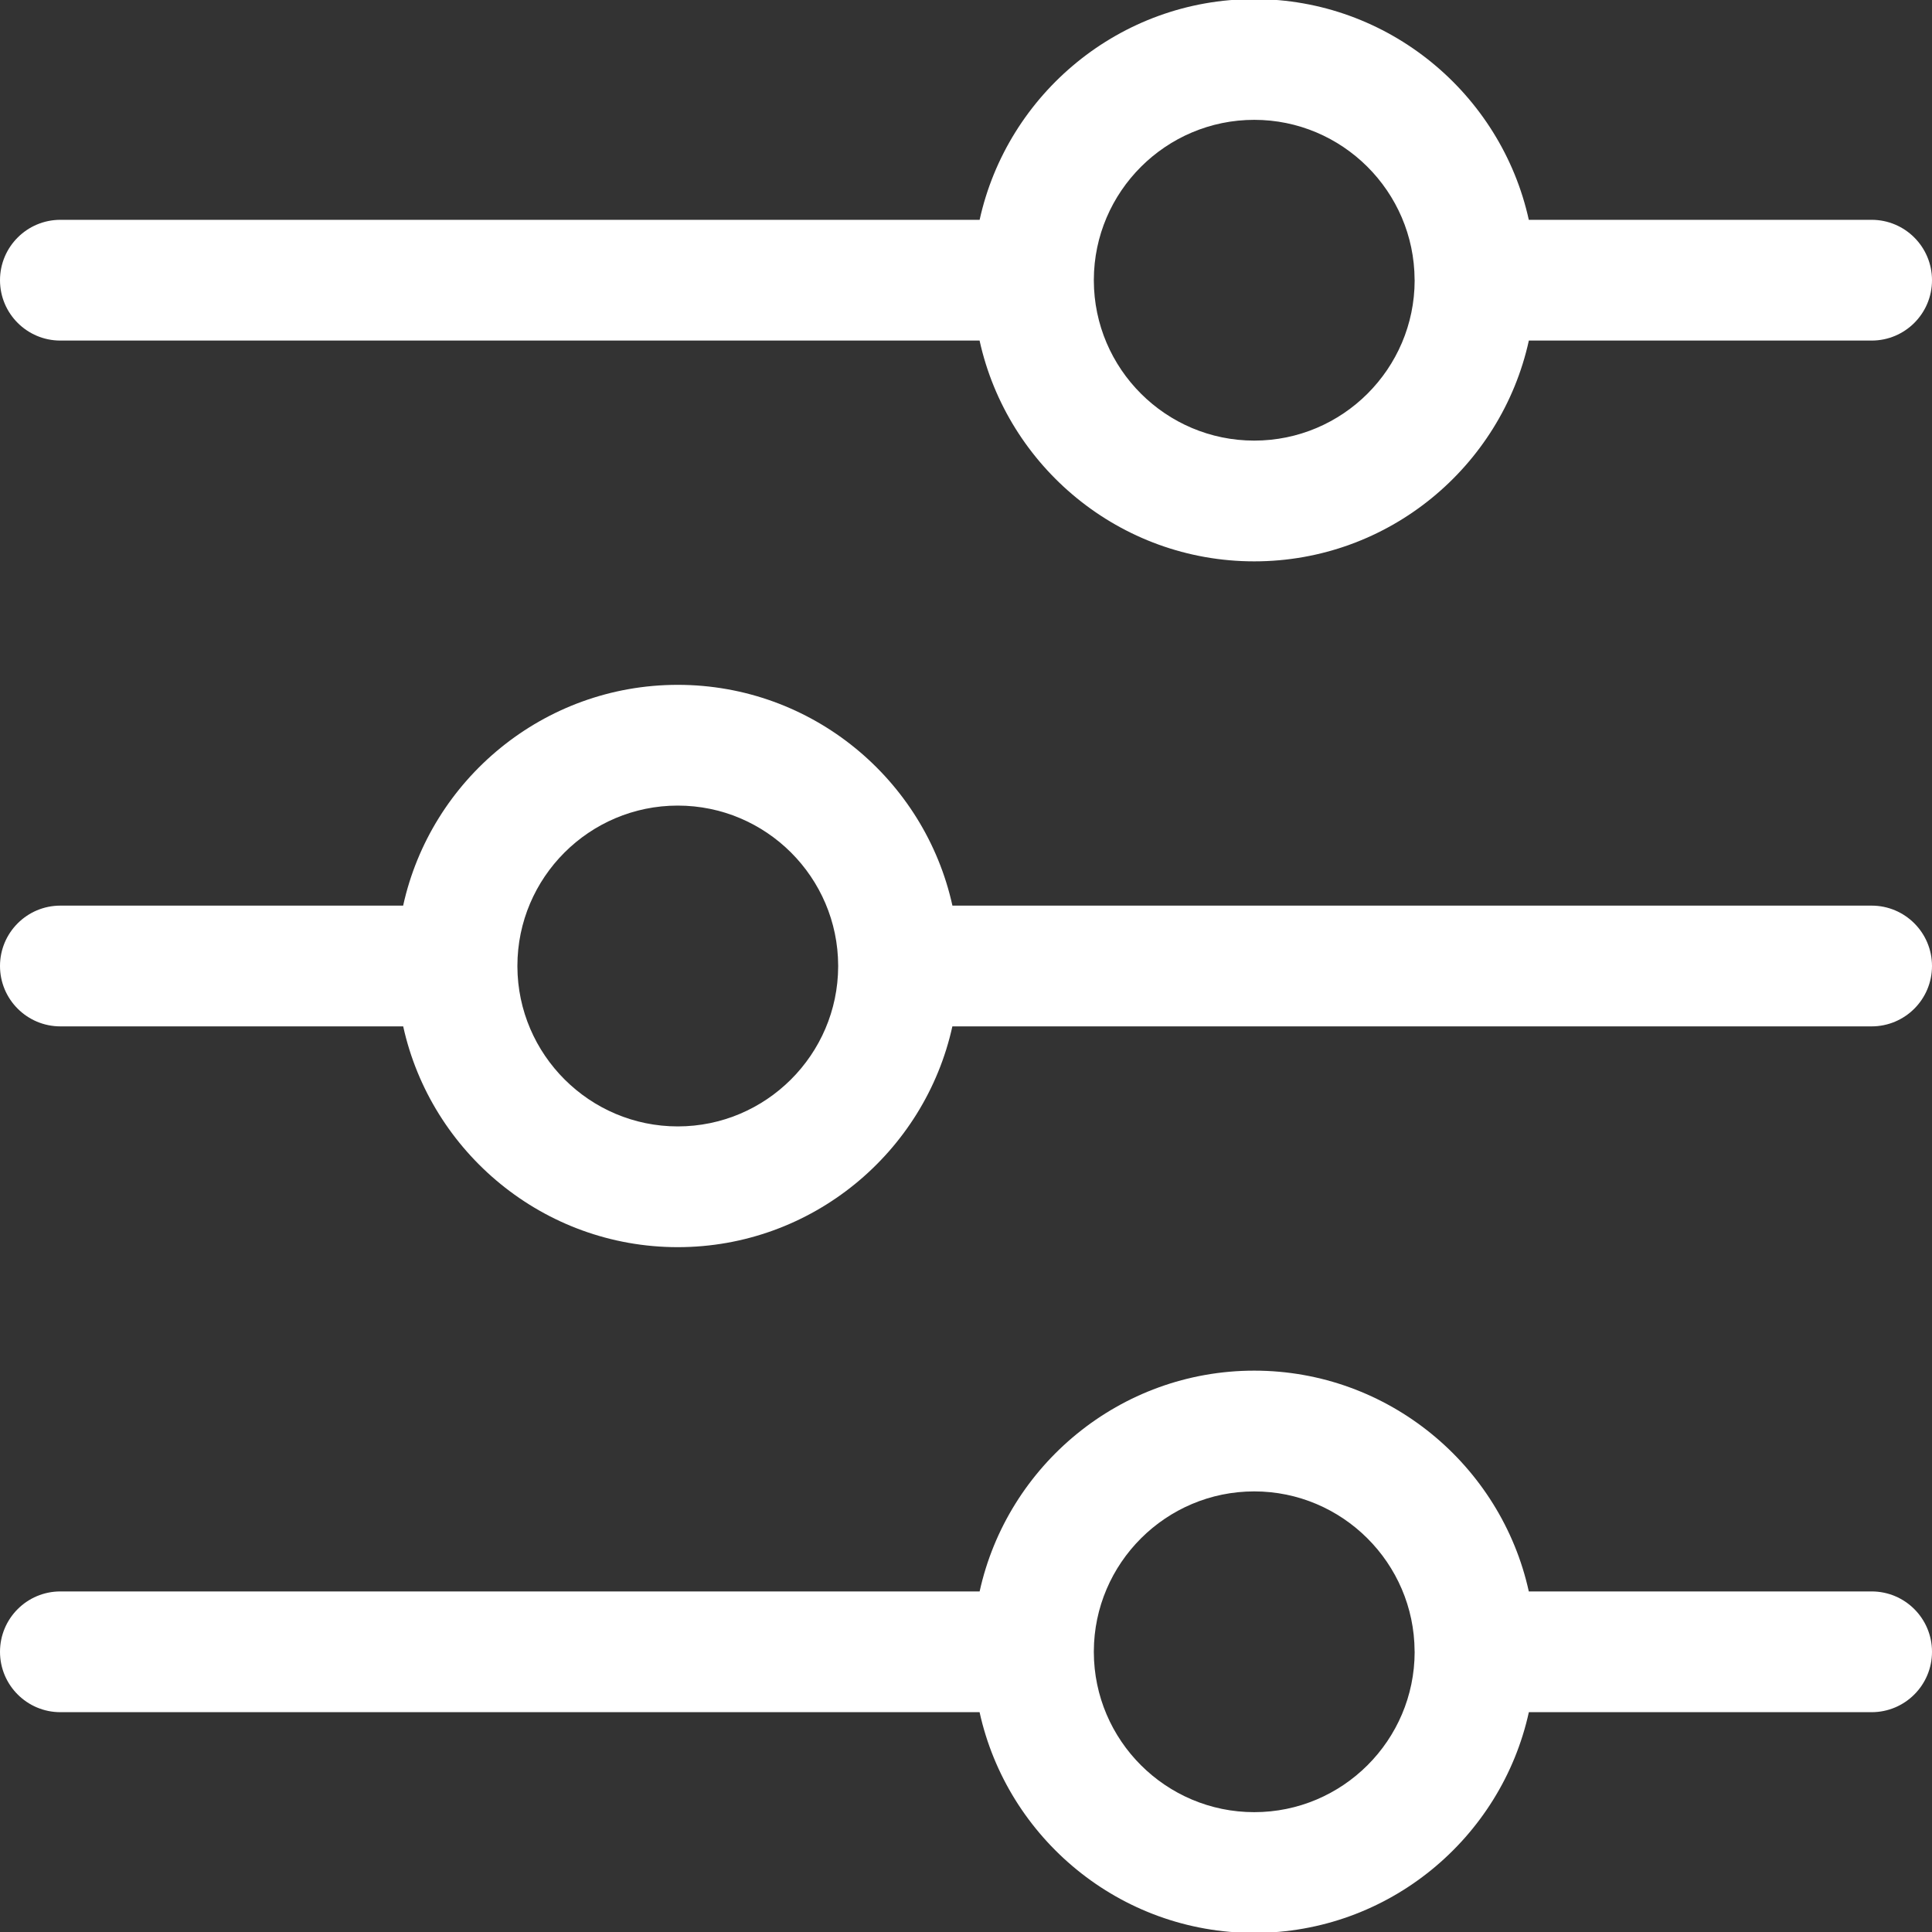 <svg width="36" height="36" viewBox="0 0 36 36" fill="none" xmlns="http://www.w3.org/2000/svg">
<rect x="0" y="0" width="36" height="36" fill="#333333" stroke="none"/>
<g id="filter_3839020 1" clip-path="url(#clip0_71_4)">
<path id="Vector" d="M1.125 6.346H18.253C18.77 8.696 20.868 10.46 23.371 10.46C25.873 10.46 27.972 8.696 28.488 6.346H34.875C35.496 6.346 36 5.843 36 5.221C36 4.6 35.496 4.096 34.875 4.096H28.487C27.97 1.748 25.869 -0.017 23.371 -0.017C20.871 -0.017 18.771 1.747 18.254 4.096H1.125C0.504 4.096 0 4.6 0 5.221C0 5.843 0.504 6.346 1.125 6.346ZM20.382 5.224C20.382 5.22 20.382 5.216 20.382 5.212C20.387 3.569 21.728 2.233 23.371 2.233C25.011 2.233 26.352 3.567 26.359 5.21L26.36 5.226C26.357 6.872 25.017 8.21 23.371 8.21C21.725 8.21 20.386 6.873 20.382 5.228L20.382 5.224ZM34.875 29.654H28.487C27.97 27.305 25.869 25.54 23.371 25.54C20.871 25.54 18.771 27.305 18.254 29.654H1.125C0.504 29.654 0 30.157 0 30.779C0 31.4 0.504 31.904 1.125 31.904H18.253C18.77 34.253 20.868 36.017 23.371 36.017C25.873 36.017 27.972 34.253 28.488 31.904H34.875C35.496 31.904 36 31.4 36 30.779C36 30.157 35.496 29.654 34.875 29.654ZM23.371 33.767C21.725 33.767 20.386 32.43 20.382 30.786L20.382 30.782C20.382 30.777 20.382 30.773 20.382 30.769C20.387 29.126 21.728 27.79 23.371 27.79C25.011 27.79 26.352 29.125 26.359 30.767L26.36 30.783C26.357 32.429 25.017 33.767 23.371 33.767ZM34.875 16.875H17.747C17.23 14.525 15.132 12.761 12.629 12.761C10.127 12.761 8.028 14.525 7.512 16.875H1.125C0.504 16.875 0 17.379 0 18C0 18.621 0.504 19.125 1.125 19.125H7.513C8.03 21.474 10.131 23.239 12.629 23.239C15.129 23.239 17.229 21.474 17.746 19.125H34.875C35.496 19.125 36 18.621 36 18C36 17.379 35.496 16.875 34.875 16.875ZM15.618 17.997C15.618 18.001 15.618 18.005 15.618 18.009C15.613 19.652 14.272 20.989 12.629 20.989C10.989 20.989 9.648 19.654 9.641 18.012L9.641 17.995C9.643 16.349 10.983 15.011 12.629 15.011C14.275 15.011 15.614 16.348 15.618 17.993L15.618 17.997Z" fill="white"/>
</g>
<defs>
<clipPath id="clip0_71_4">
<rect width="36" height="36" fill="white"/>
</clipPath>
</defs>
</svg>
